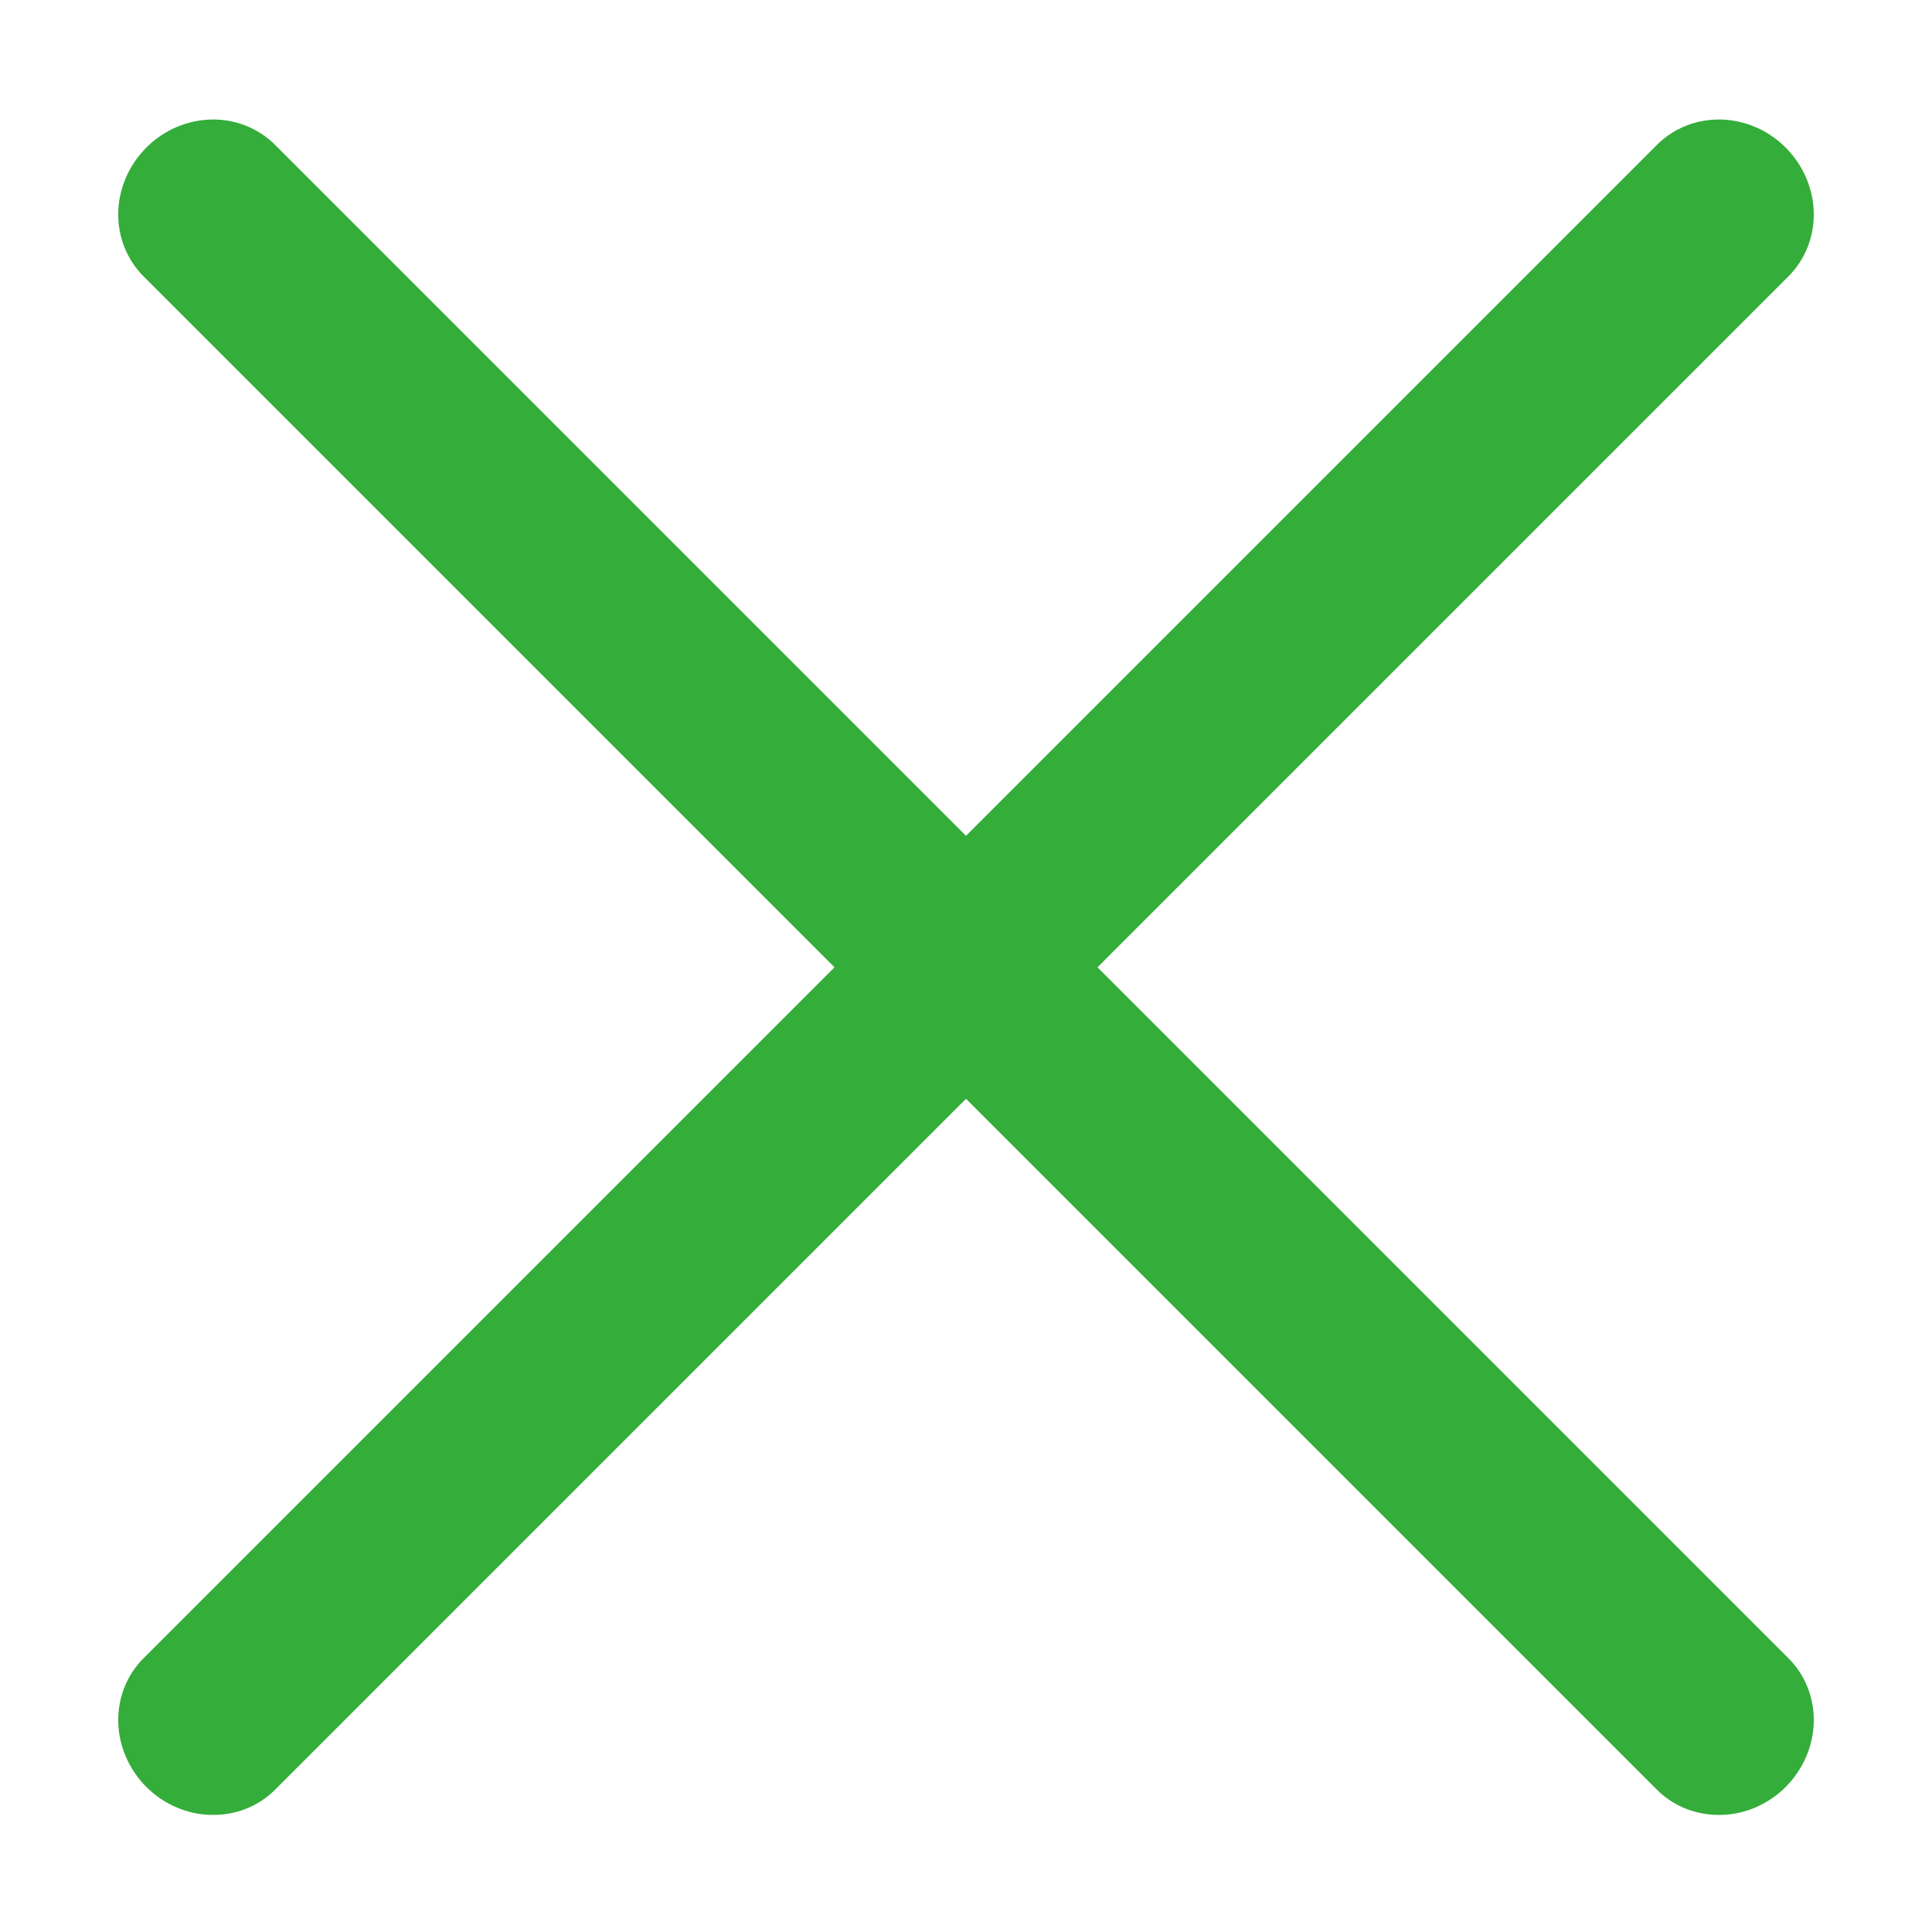 <svg width="15" height="15" viewBox="0 0 15 15" fill="none" xmlns="http://www.w3.org/2000/svg">
    <path d="M1.136 1.146C1.271 1.01 1.453 0.932 1.641 0.928C1.828 0.924 2.006 0.995 2.136 1.125L13.885 12.874C14.015 13.003 14.086 13.182 14.082 13.369C14.078 13.557 13.999 13.738 13.864 13.874C13.729 14.009 13.547 14.088 13.36 14.091C13.172 14.095 12.994 14.025 12.864 13.895L1.115 2.146C0.985 2.016 0.914 1.838 0.918 1.65C0.922 1.463 1.001 1.281 1.136 1.146Z" fill="#34AD3A"/>
    <path d="M13.864 1.146C13.729 1.01 13.547 0.932 13.36 0.928C13.172 0.924 12.994 0.995 12.864 1.125L1.115 12.874C0.985 13.003 0.914 13.182 0.918 13.369C0.922 13.557 1.001 13.738 1.136 13.874C1.272 14.009 1.453 14.088 1.641 14.091C1.828 14.095 2.006 14.025 2.136 13.895L13.885 2.146C14.015 2.016 14.086 1.838 14.082 1.65C14.078 1.463 13.999 1.281 13.864 1.146Z" fill="#34AD3A"/>
</svg>
